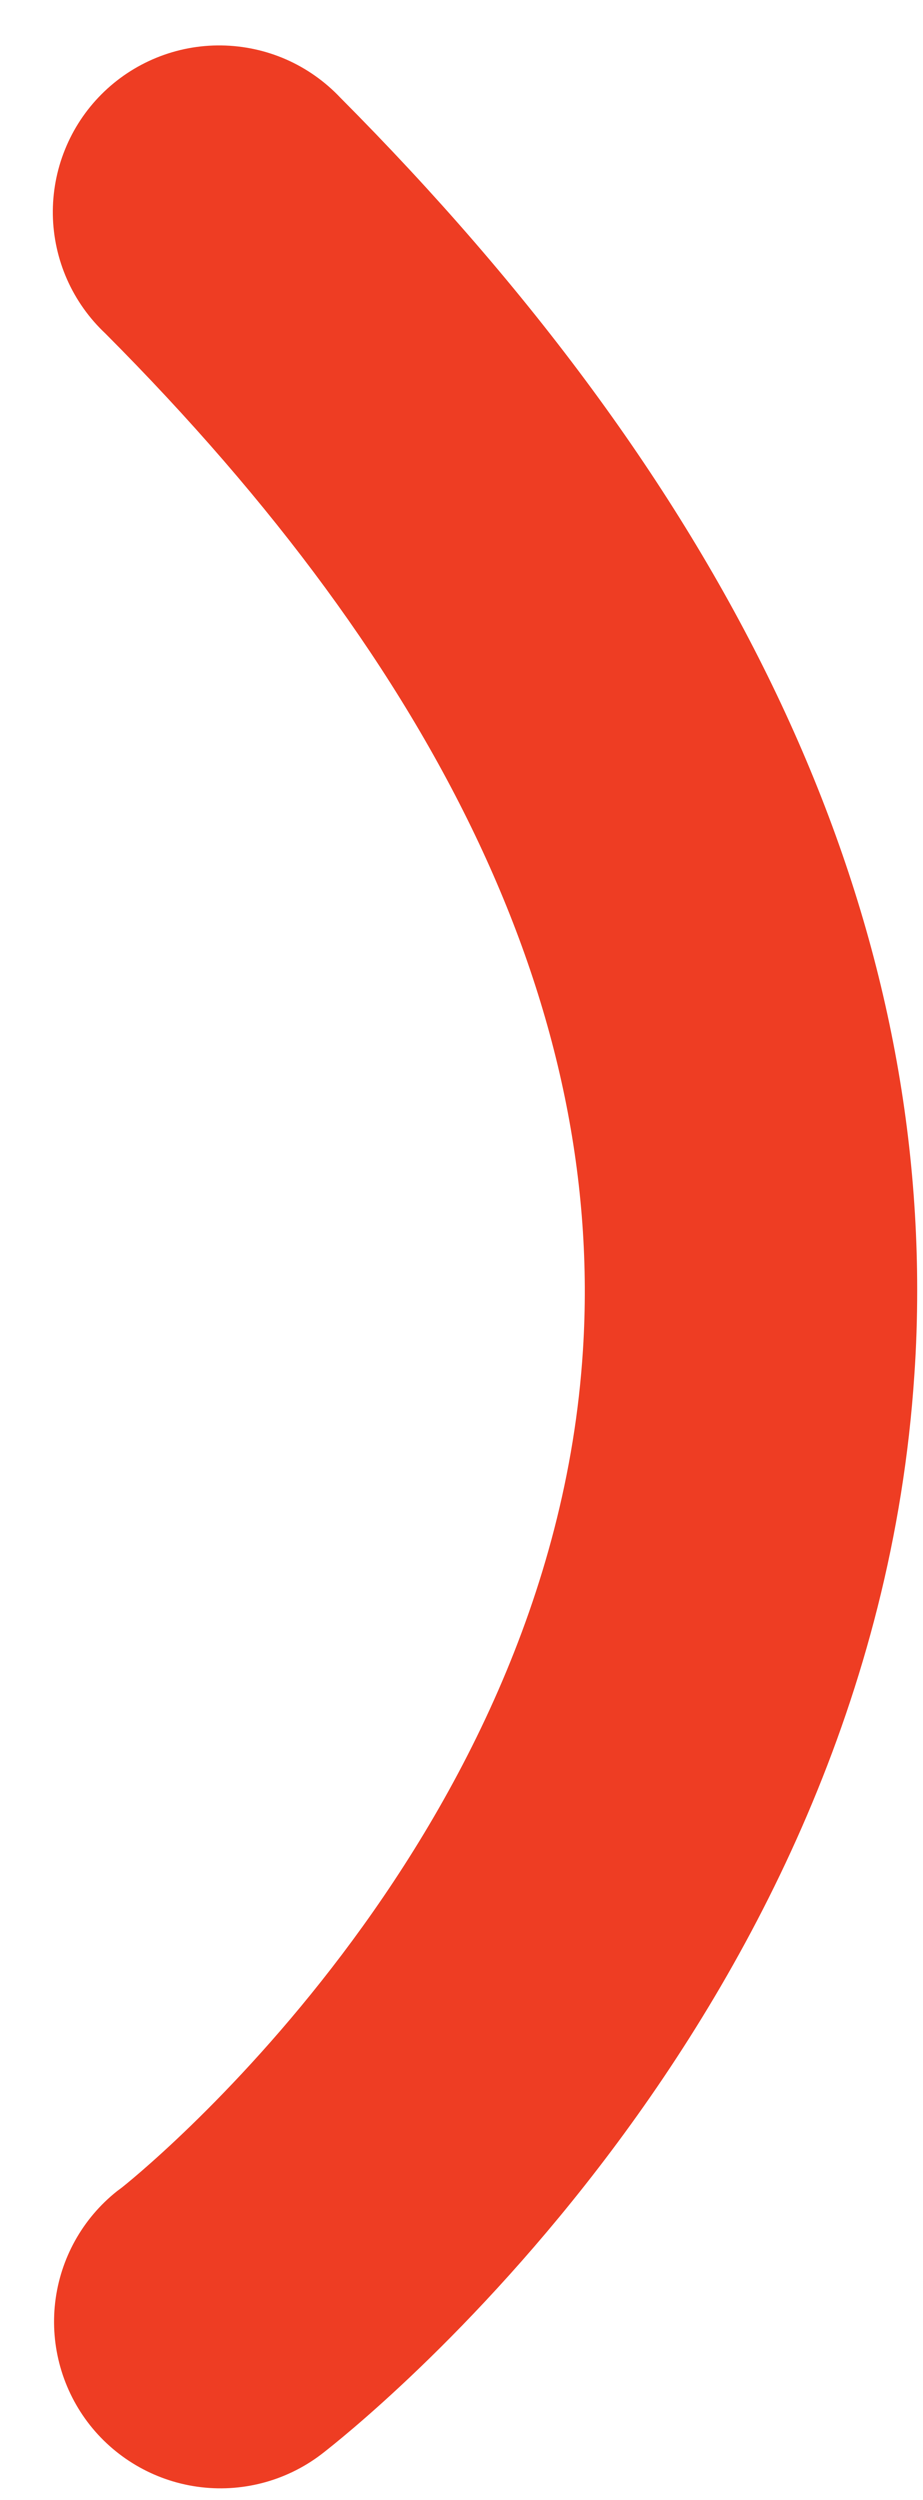 <svg width="17" height="46" viewBox="0 0 17 46" fill="none" xmlns="http://www.w3.org/2000/svg">
<path id="Path 603" d="M16.893 23.735C16.893 24.256 16.877 24.776 16.841 25.296C16.052 37.262 6.377 44.8 5.965 45.125C5.327 45.63 4.515 45.861 3.707 45.767C2.9 45.673 2.162 45.262 1.657 44.625C1.153 43.987 0.922 43.175 1.016 42.367C1.11 41.56 1.52 40.822 2.158 40.317L2.236 40.259C2.314 40.2 10.158 34.005 10.737 24.841C11.127 18.664 8.165 12.377 1.94 6.136C1.641 5.855 1.401 5.517 1.235 5.142C1.069 4.767 0.98 4.362 0.973 3.952C0.967 3.542 1.042 3.134 1.196 2.754C1.349 2.373 1.578 2.027 1.867 1.737C2.157 1.446 2.502 1.217 2.882 1.062C3.262 0.907 3.67 0.83 4.08 0.836C4.49 0.842 4.895 0.929 5.271 1.094C5.646 1.259 5.985 1.498 6.267 1.796C13.318 8.876 16.893 16.242 16.893 23.735Z" fill="#EE3D23"/>
</svg>
